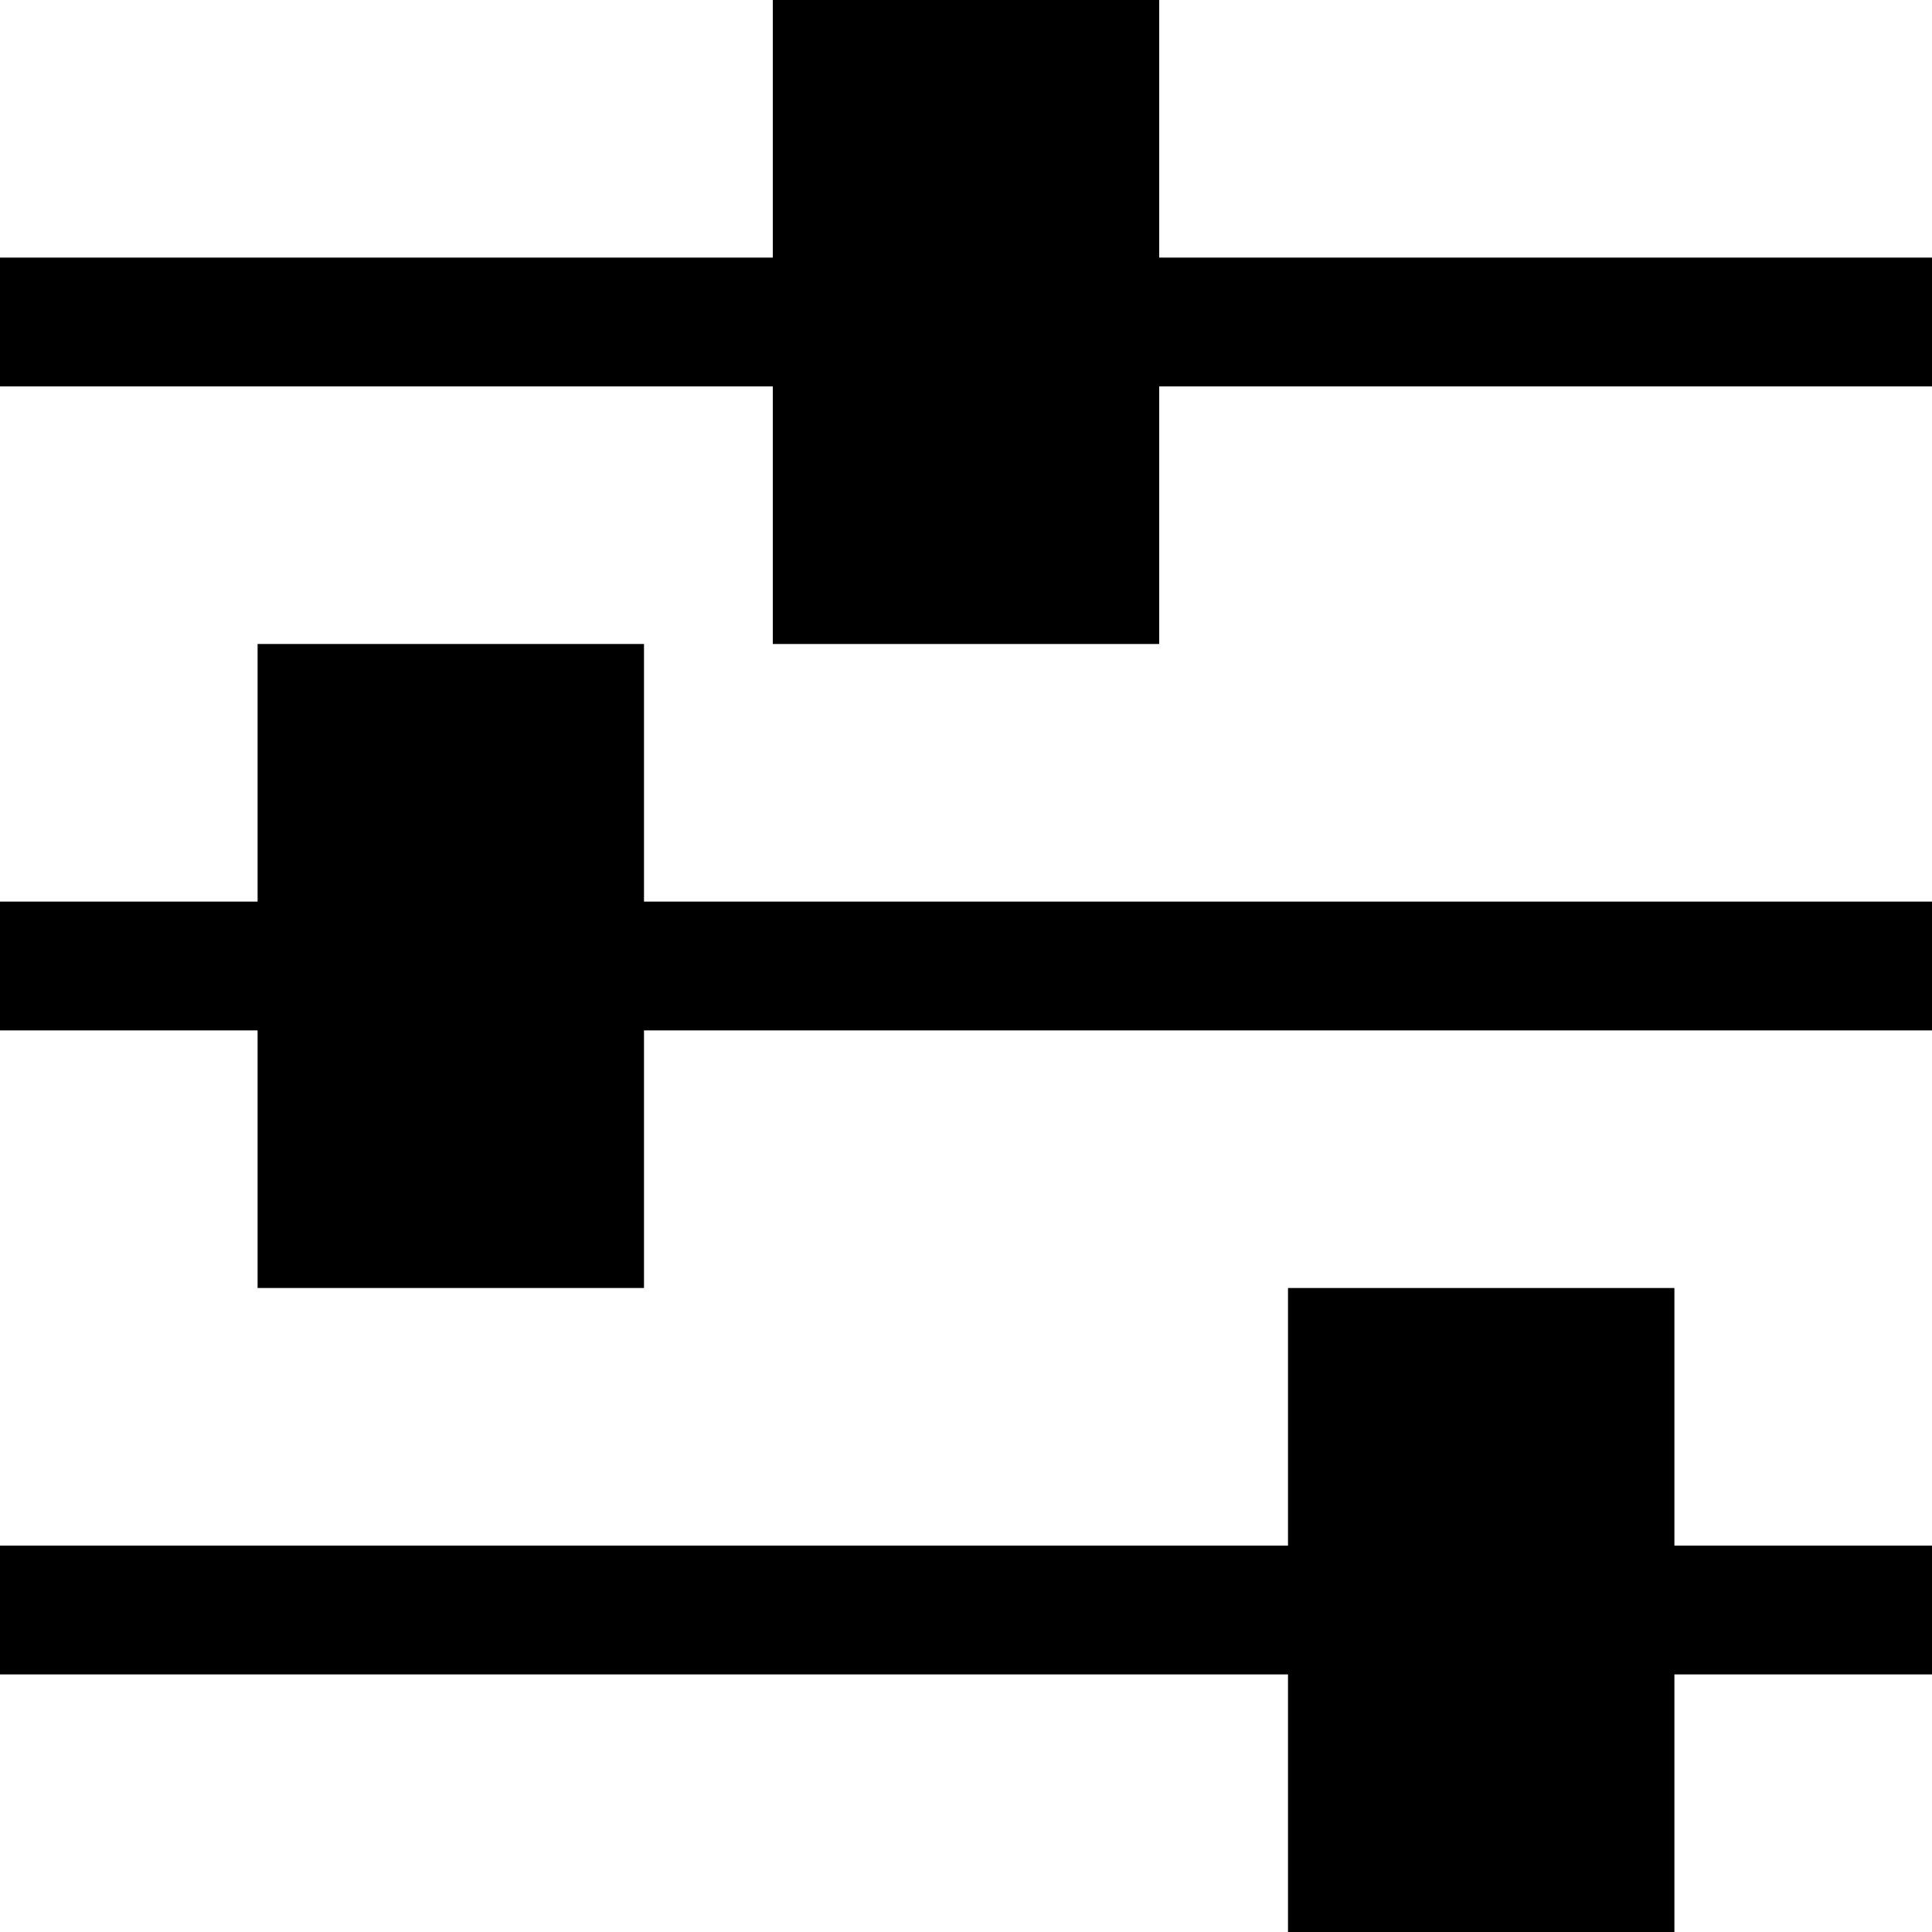 <?xml version="1.0" encoding="utf-8"?>
<svg width="800px" height="800px" viewBox="0 0 15 15" fill="none" xmlns="http://www.w3.org/2000/svg">
<path d="M9 1.31134e-07L6 0L6 2L7.89166e-06 2L7.84795e-06 3L6 3V5H9V3L15 3L15 2L9 2V1.31134e-07Z" fill="#000000"/>
<path d="M5 5H2L2 7L7.67311e-06 7L7.62939e-06 8L2 8L2 10L5 10V8L15 8V7L5 7V5Z" fill="#000000"/>
<path d="M13 10L10 10V12L8.40822e-06 12L8.36451e-06 13L10 13V15L13 15V13L15 13V12L13 12V10Z" fill="#000000"/>
</svg>
